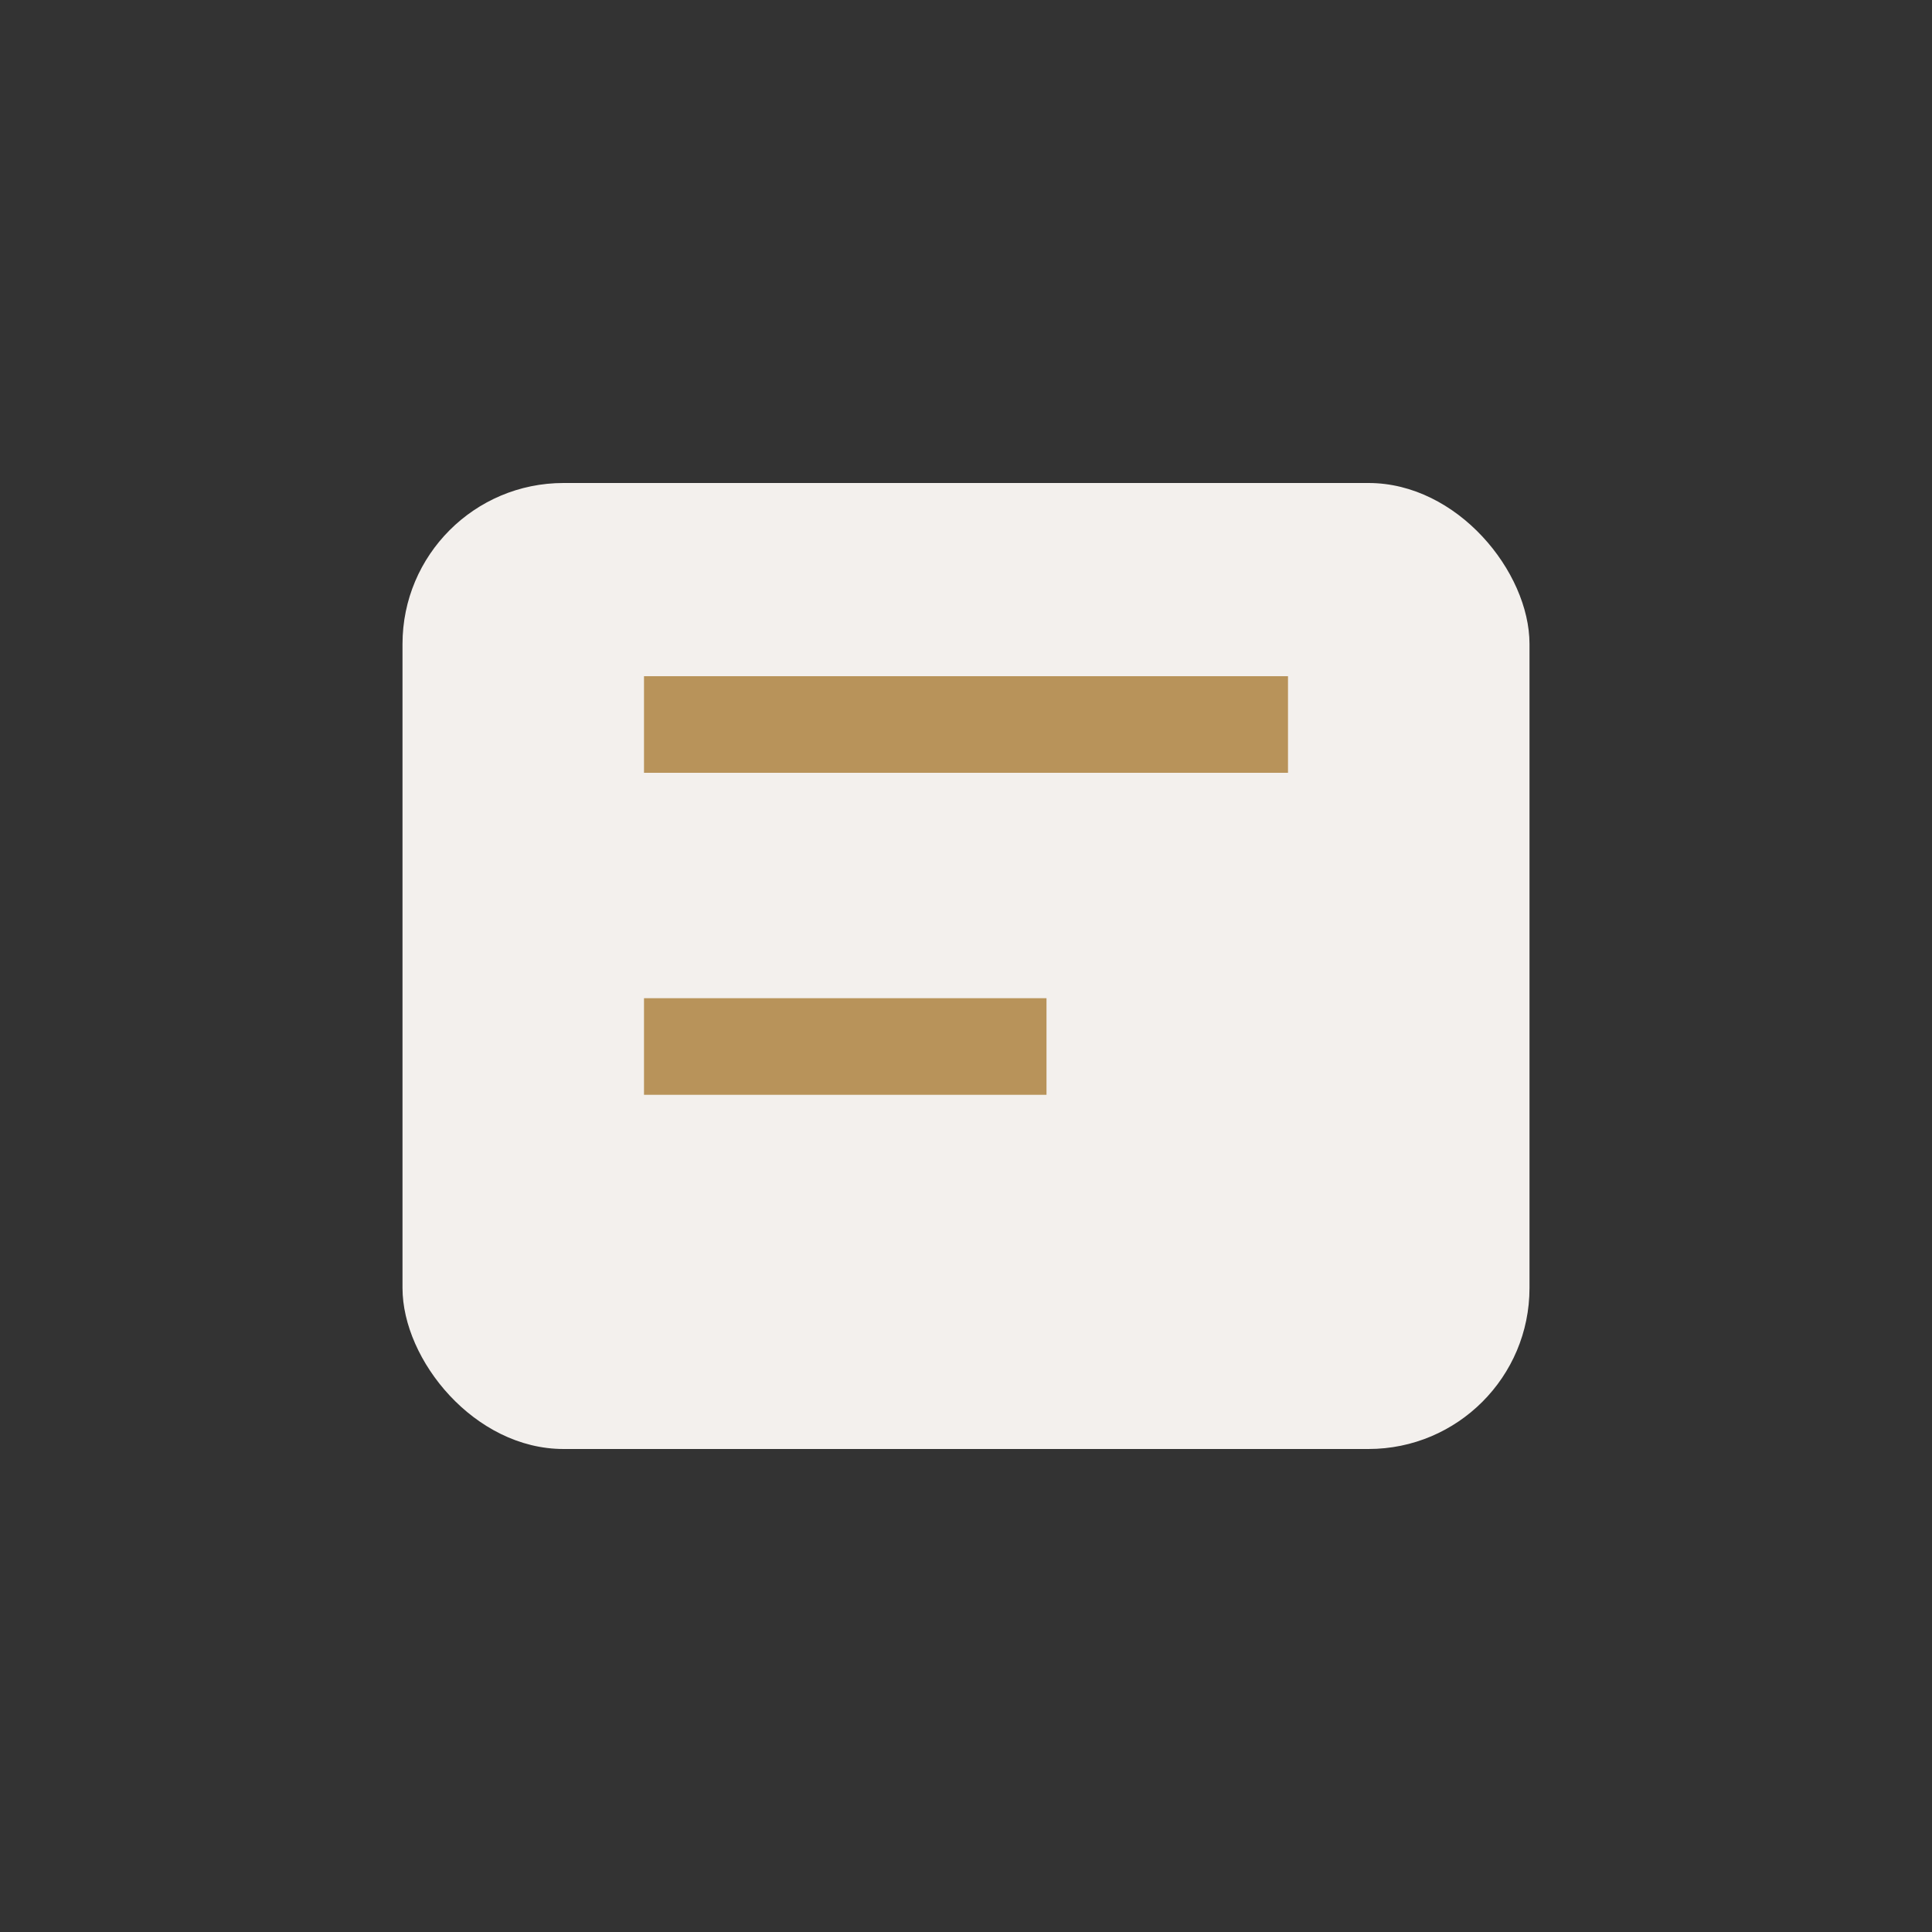 <?xml version="1.0" encoding="UTF-8"?>
<svg xmlns="http://www.w3.org/2000/svg" viewBox="0 0 24 24" width="32" height="32"><rect x="0" y="0" width="24" height="24" fill="#333333" stroke="none"/><rect x="5" y="6" width="14" height="12" rx="2" fill="#F3F0ED"/><path d="M8 9h8M8 13h5" stroke="#B8935A" stroke-width="1.2"/></svg>